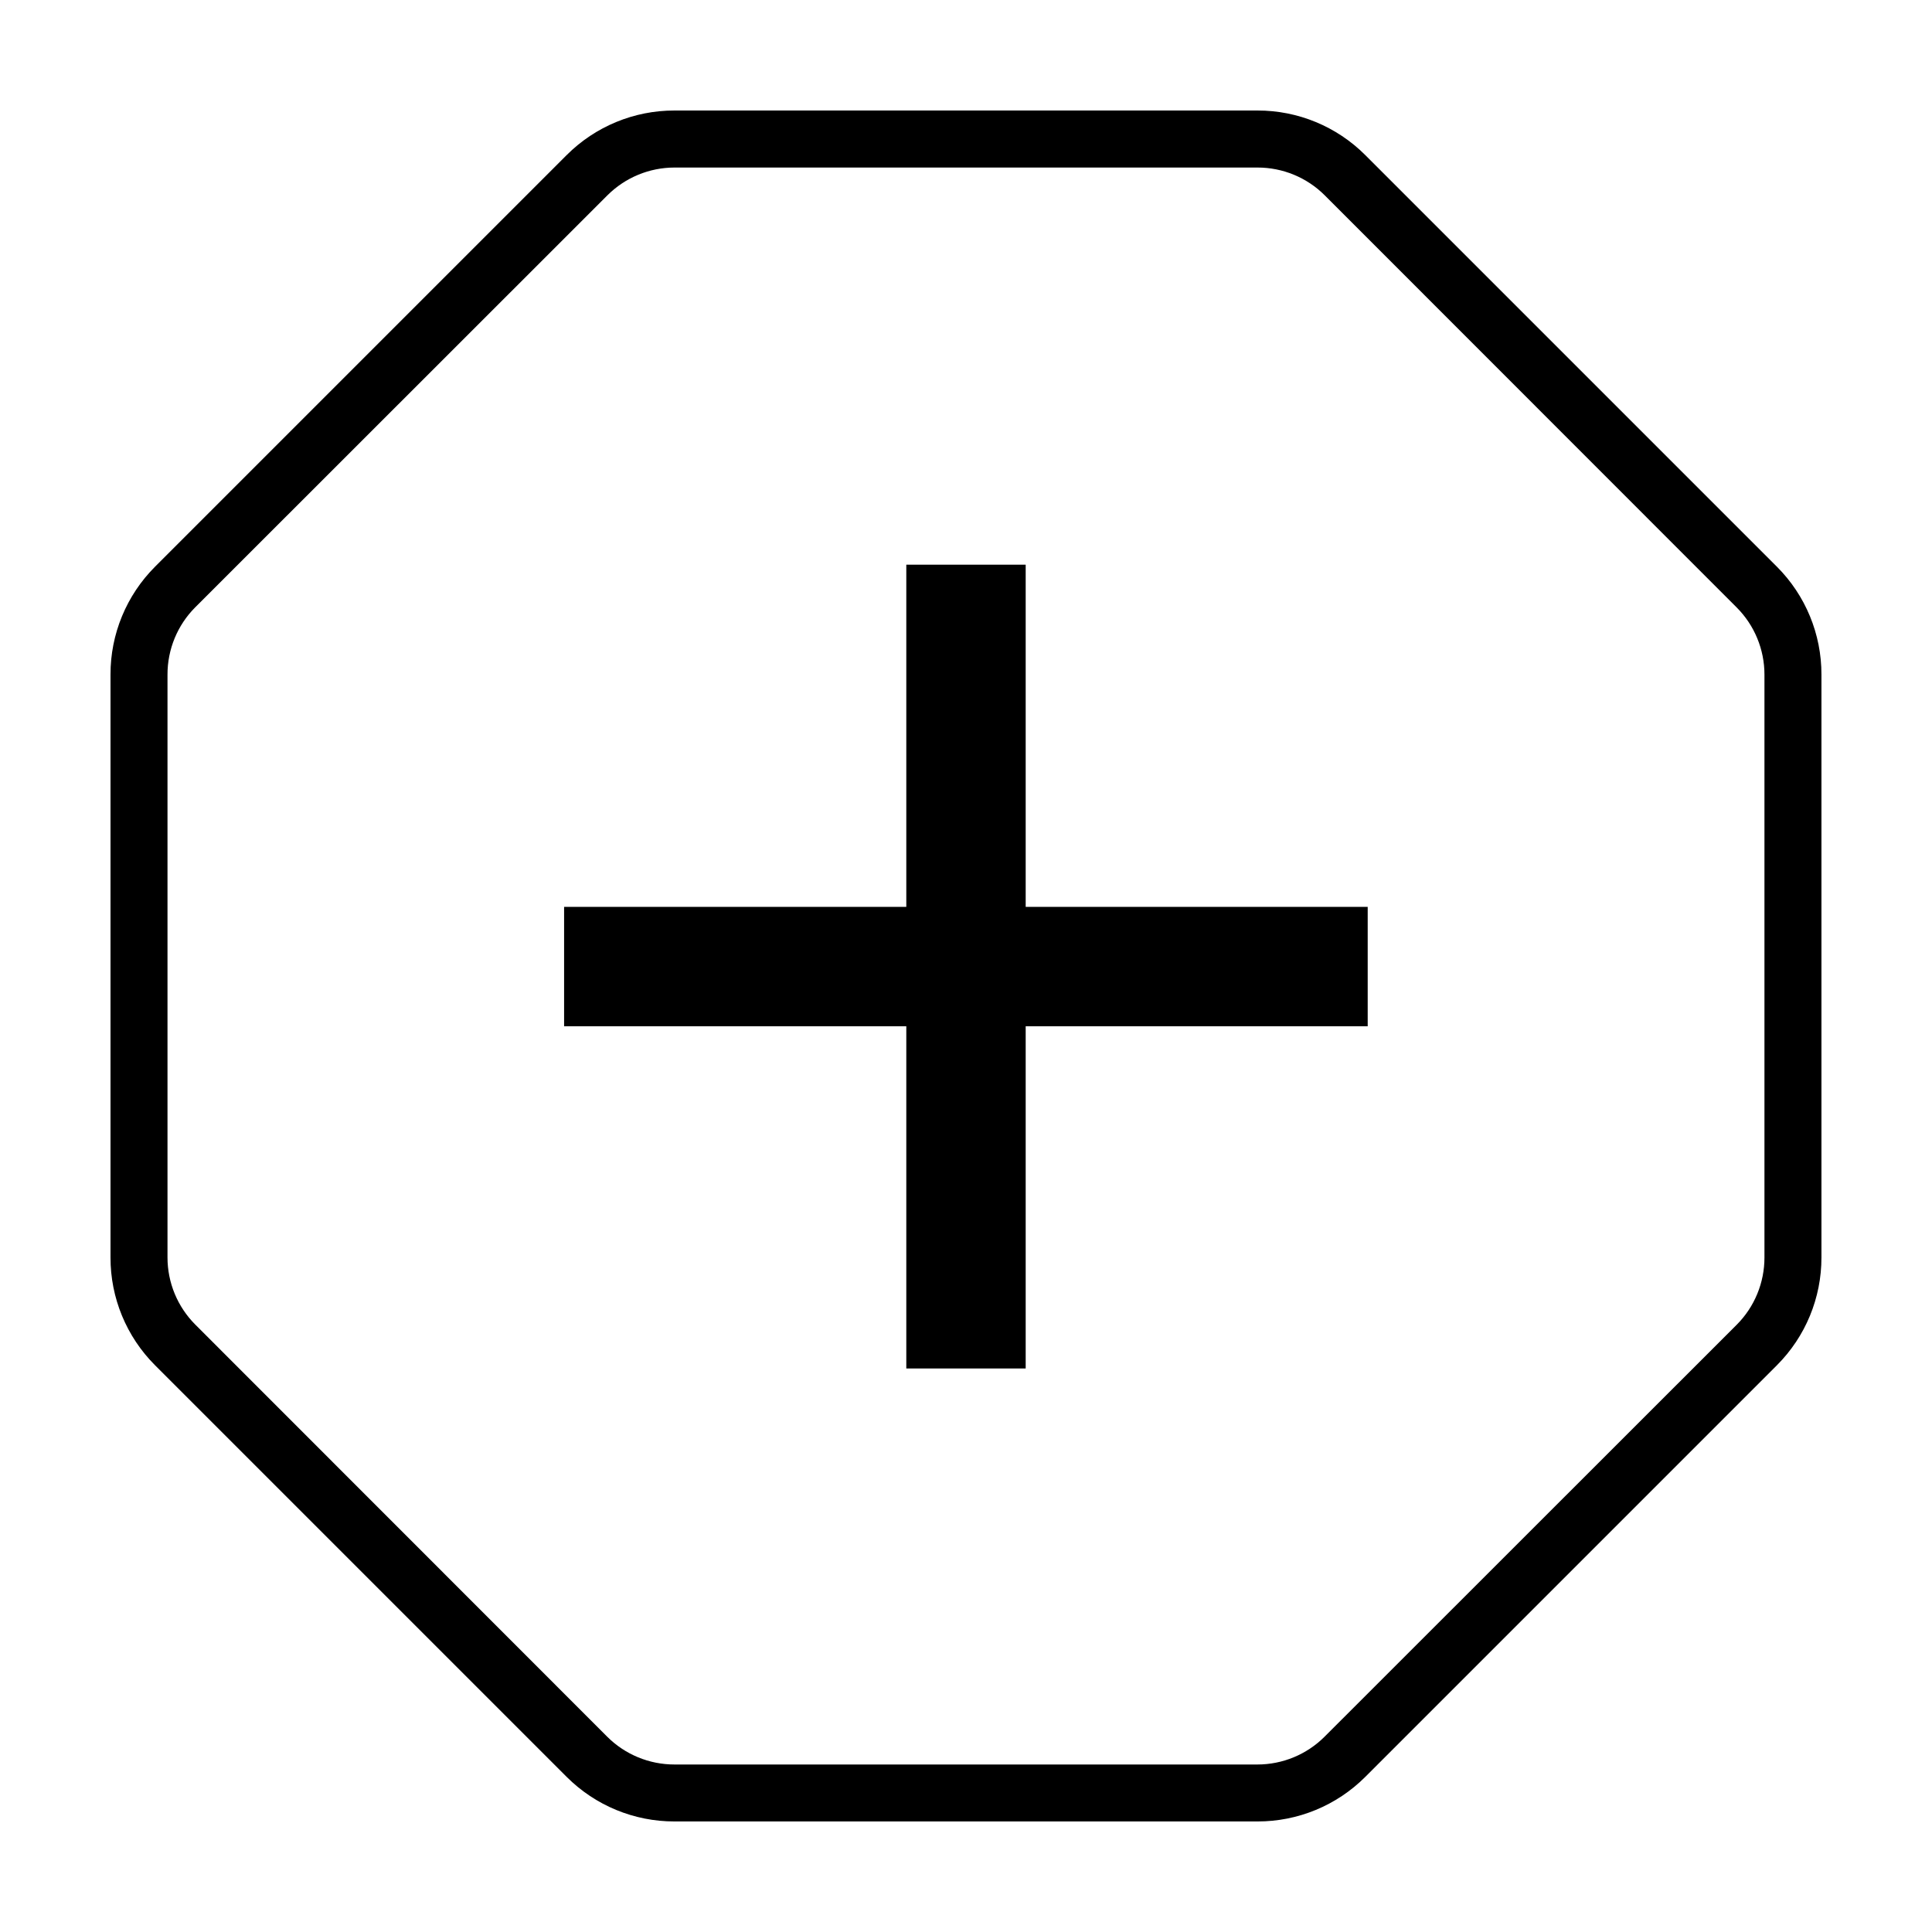 <?xml version="1.0" encoding="UTF-8"?>
<!-- Uploaded to: ICON Repo, www.iconrepo.com, Generator: ICON Repo Mixer Tools -->
<svg fill="#000000" width="800px" height="800px" version="1.1" viewBox="144 144 512 512" xmlns="http://www.w3.org/2000/svg">
 <g>
  <path d="m477.23 188.4c6.684-0.012 13.102 2.633 17.832 7.356l109.18 109.23c4.711 4.719 7.356 11.117 7.356 17.785v154.47c0.012 6.684-2.633 13.102-7.356 17.832l-109.23 109.18c-4.719 4.711-11.113 7.356-17.781 7.356h-154.47c-6.688 0.012-13.102-2.633-17.836-7.356l-109.18-109.23c-4.707-4.719-7.356-11.113-7.356-17.781v-154.47c-0.012-6.688 2.633-13.102 7.356-17.836l109.23-109.18c4.719-4.707 11.117-7.356 17.785-7.356h154.47m0-15.113h-154.47c-10.711-0.023-20.988 4.219-28.566 11.789l-109.12 109.12c-7.57 7.578-11.812 17.855-11.789 28.566v154.47c-0.023 10.707 4.219 20.988 11.789 28.562l109.12 109.12c7.578 7.57 17.855 11.812 28.566 11.789h154.47c10.707 0.023 20.988-4.219 28.562-11.789l109.12-109.12c7.57-7.574 11.812-17.855 11.789-28.562v-154.47c0.023-10.711-4.219-20.988-11.789-28.566l-109.12-109.12c-7.574-7.57-17.855-11.812-28.562-11.789z"/>
  <path d="m384.18 506.66v-90.688h-90.688v-31.641h90.688v-90.684h31.637v90.684h90.637v31.641h-90.637v90.688z"/>
 </g>
</svg>